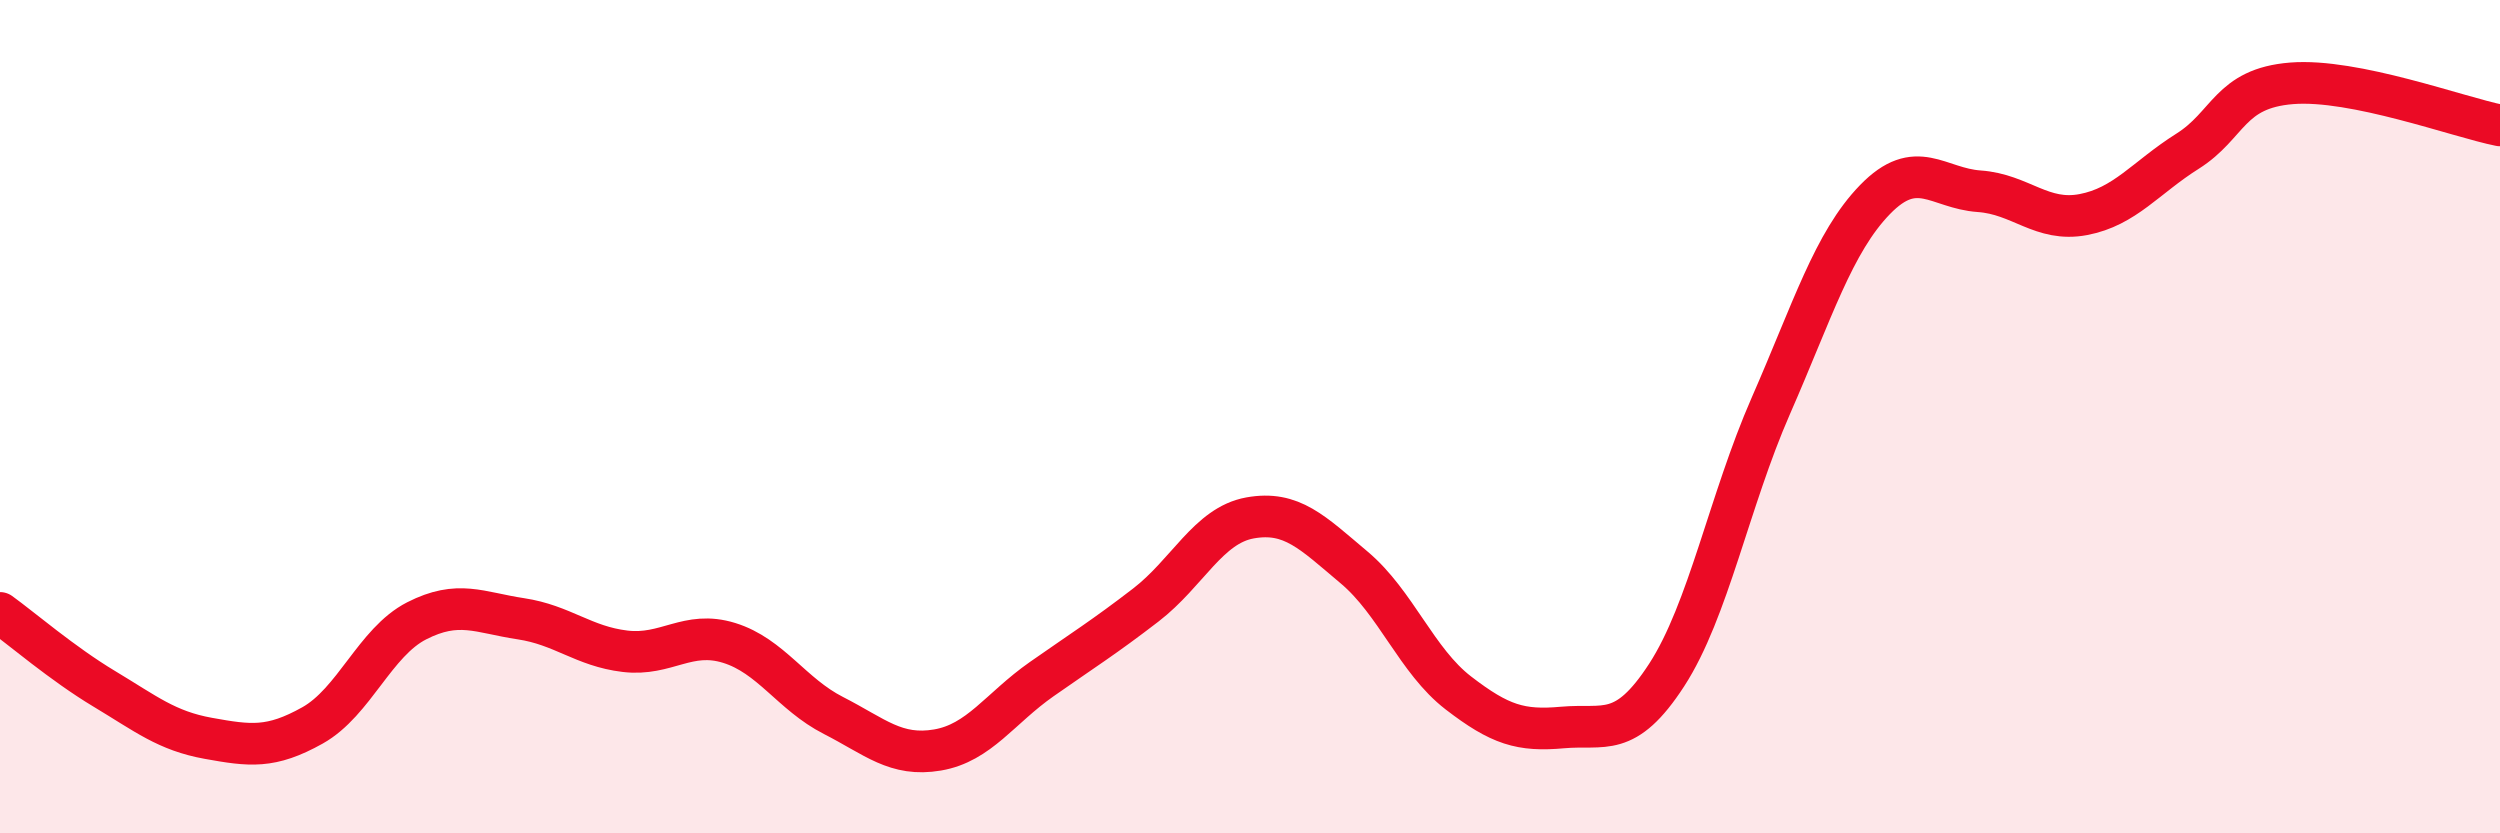 
    <svg width="60" height="20" viewBox="0 0 60 20" xmlns="http://www.w3.org/2000/svg">
      <path
        d="M 0,14.71 C 0.5,15.07 1.5,15.93 2.5,16.53 C 3.5,17.13 4,17.54 5,17.72 C 6,17.9 6.5,17.97 7.5,17.41 C 8.5,16.85 9,15.41 10,14.9 C 11,14.39 11.5,14.7 12.5,14.85 C 13.5,15 14,15.51 15,15.63 C 16,15.75 16.5,15.12 17.5,15.43 C 18.5,15.74 19,16.66 20,17.17 C 21,17.68 21.5,18.17 22.5,18 C 23.5,17.83 24,17 25,16.3 C 26,15.6 26.5,15.29 27.5,14.52 C 28.5,13.75 29,12.61 30,12.43 C 31,12.25 31.5,12.78 32.5,13.62 C 33.5,14.46 34,15.86 35,16.63 C 36,17.4 36.5,17.55 37.5,17.46 C 38.5,17.37 39,17.74 40,16.2 C 41,14.66 41.5,12.02 42.5,9.74 C 43.5,7.46 44,5.82 45,4.79 C 46,3.76 46.5,4.52 47.5,4.59 C 48.5,4.66 49,5.34 50,5.15 C 51,4.96 51.5,4.26 52.5,3.63 C 53.5,3 53.5,2.12 55,2 C 56.5,1.88 59,2.81 60,3.01L60 20L0 20Z"
        fill="#EB0A25"
        opacity="0.1"
        stroke-linecap="round"
        stroke-linejoin="round"
      />
      <path
        d="M 0,14.71 C 0.5,15.07 1.5,15.93 2.5,16.53 C 3.5,17.13 4,17.54 5,17.72 C 6,17.9 6.5,17.97 7.5,17.41 C 8.5,16.85 9,15.41 10,14.9 C 11,14.39 11.5,14.7 12.5,14.85 C 13.5,15 14,15.51 15,15.63 C 16,15.75 16.5,15.12 17.5,15.43 C 18.5,15.74 19,16.66 20,17.17 C 21,17.68 21.5,18.17 22.5,18 C 23.5,17.83 24,17 25,16.3 C 26,15.6 26.5,15.29 27.5,14.52 C 28.5,13.75 29,12.61 30,12.43 C 31,12.25 31.5,12.78 32.5,13.62 C 33.5,14.46 34,15.86 35,16.63 C 36,17.4 36.5,17.55 37.5,17.46 C 38.5,17.37 39,17.74 40,16.2 C 41,14.66 41.5,12.02 42.5,9.74 C 43.5,7.46 44,5.82 45,4.79 C 46,3.76 46.5,4.52 47.5,4.59 C 48.5,4.66 49,5.34 50,5.15 C 51,4.96 51.5,4.26 52.5,3.63 C 53.5,3 53.5,2.12 55,2 C 56.5,1.88 59,2.81 60,3.01"
        stroke="#EB0A25"
        stroke-width="1"
        fill="none"
        stroke-linecap="round"
        stroke-linejoin="round"
      />
    </svg>
  